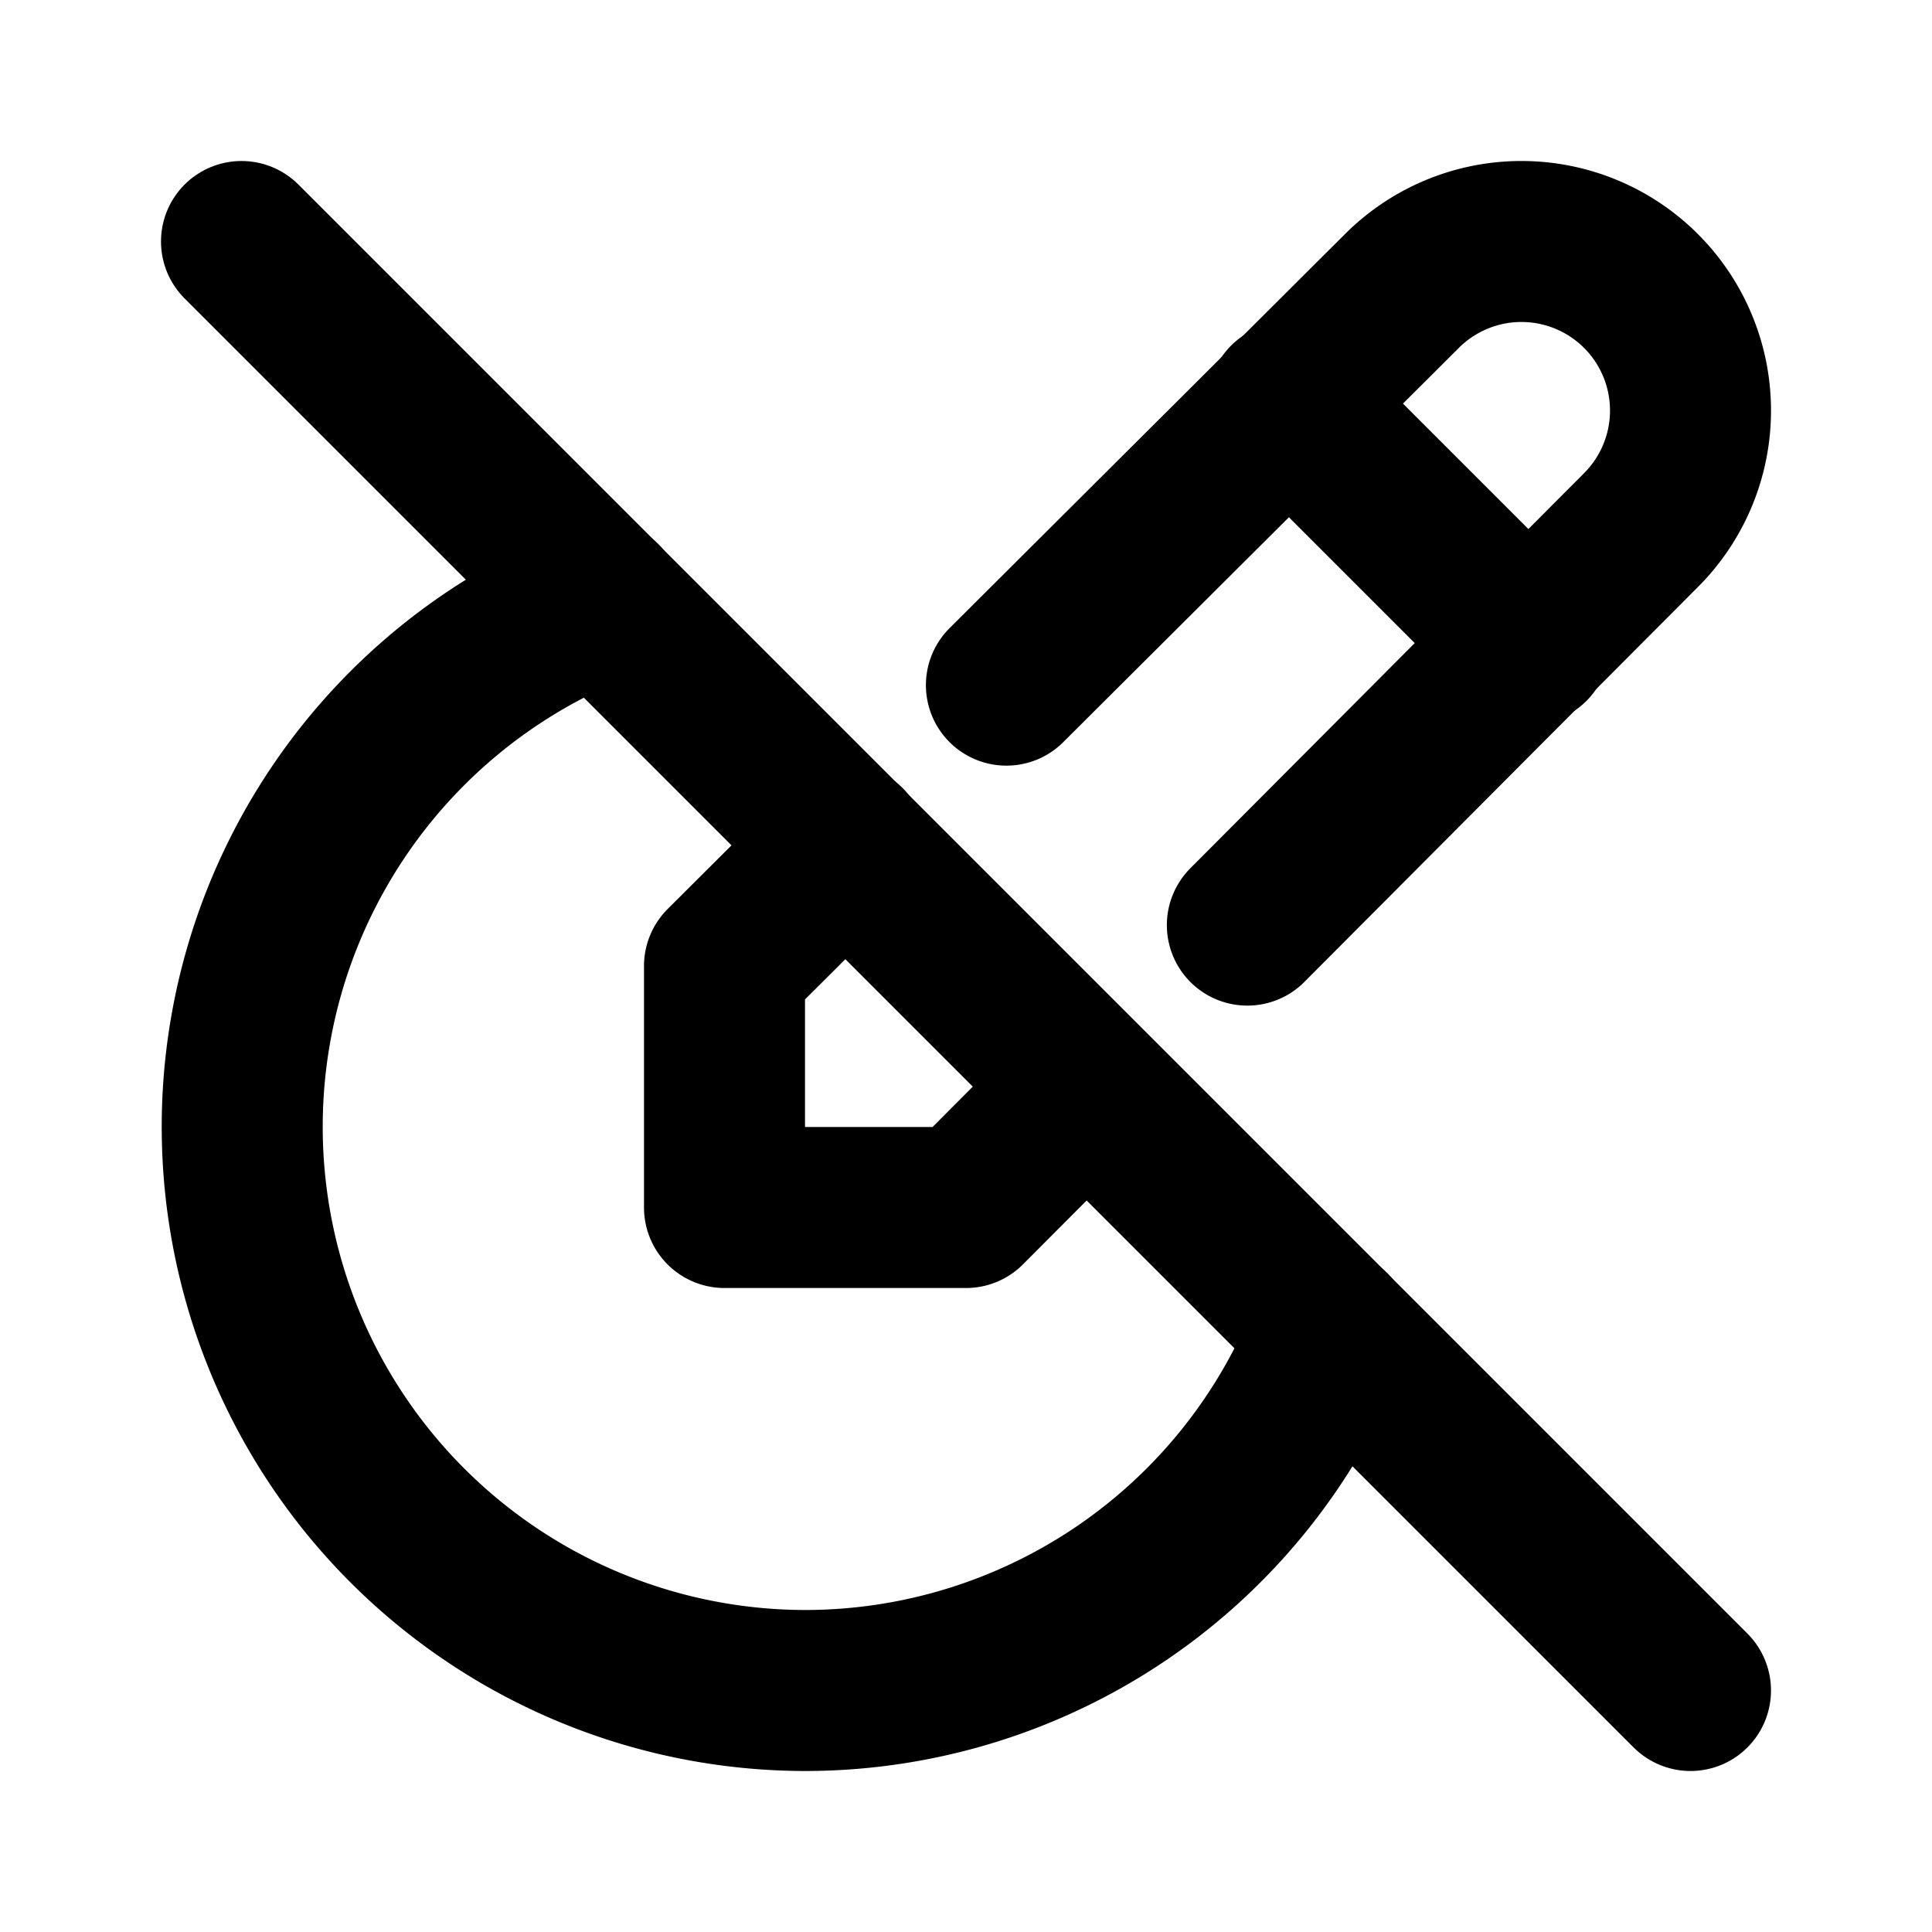 <svg xmlns="http://www.w3.org/2000/svg" class="icon icon-tabler icon-tabler-edit-circle-off" width="24" height="24" viewBox="0 0 24 24" stroke-width="2" stroke="currentColor" fill="none" stroke-linecap="round" stroke-linejoin="round">
  <desc>Download more icon variants from https://tabler-icons.io/i/edit-circle-off</desc>
  <path stroke="none" d="M0 0h24v24H0z" fill="none"/>
  <path d="M10.507 10.498l-1.507 1.502v3h3l1.493 -1.498m2.002 -2.01l4.89 -4.907a2.1 2.1 0 0 0 -2.97 -2.97l-4.913 4.896" />
  <path d="M16 5l3 3" />
  <path d="M7.476 7.471a7.002 7.002 0 0 0 2.524 13.529a7.004 7.004 0 0 0 6.53 -4.474" />
  <path d="M3 3l18 18" />
</svg>


